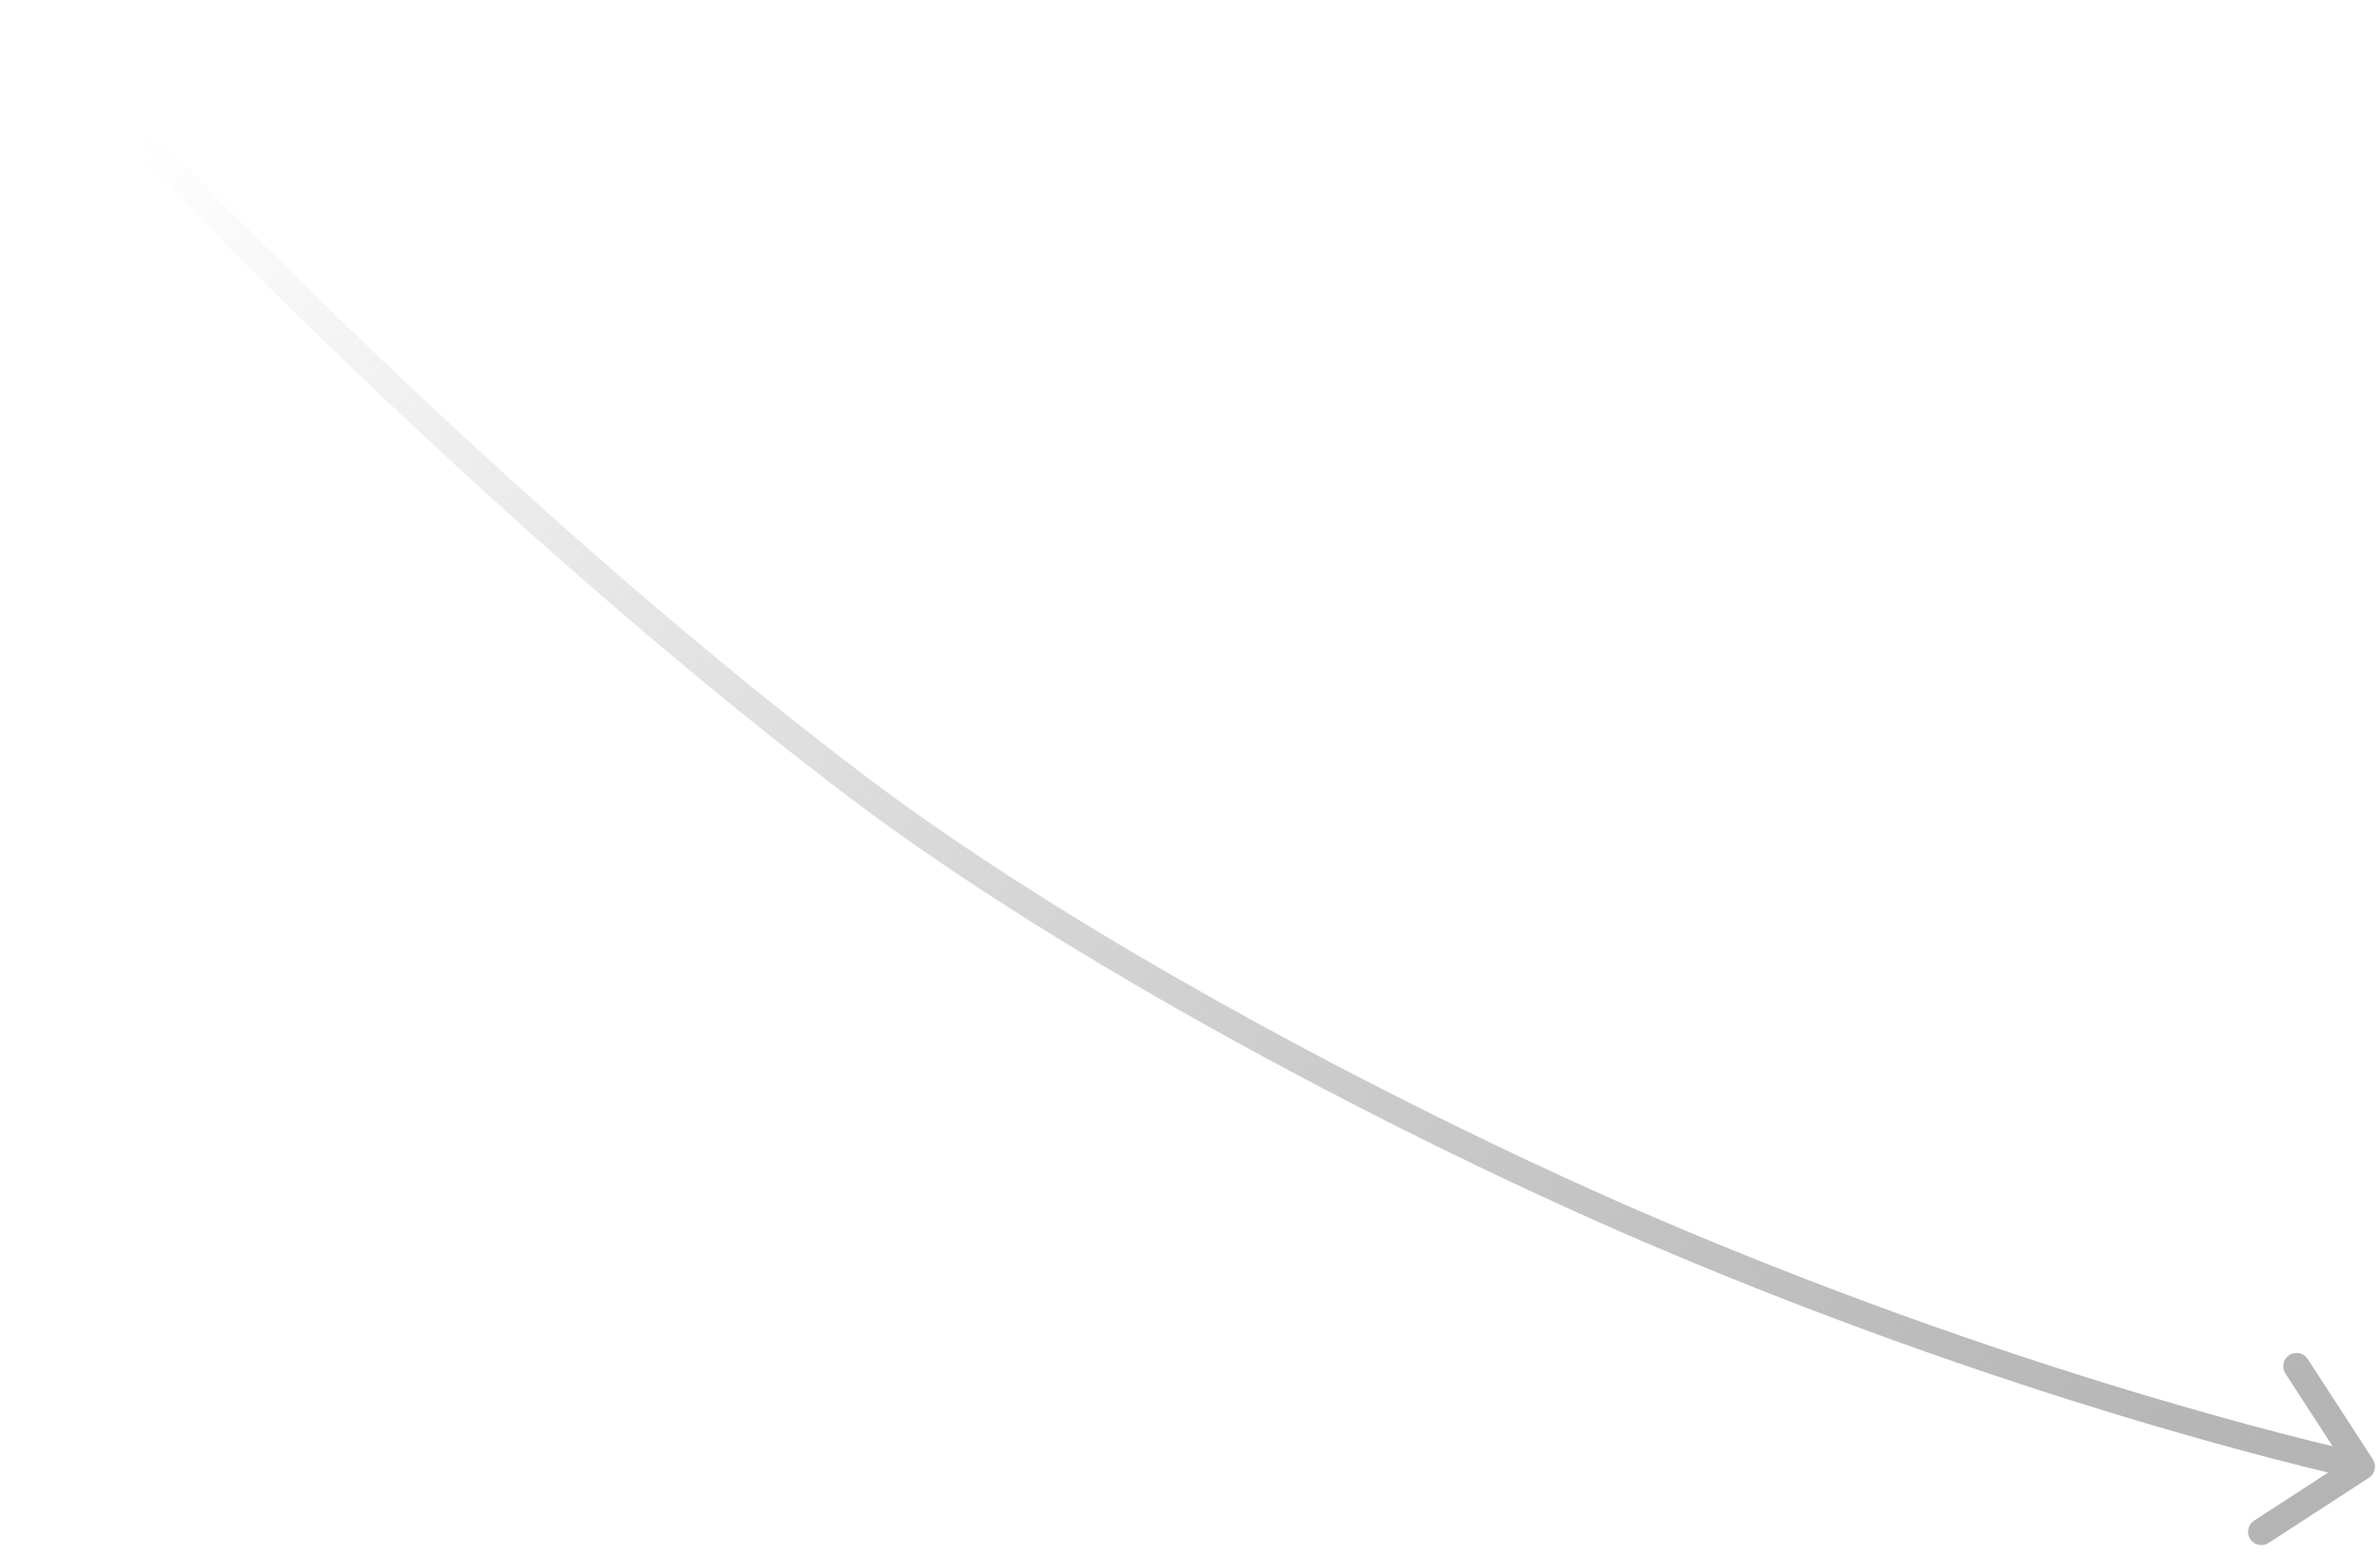 <svg width="179" height="117" viewBox="0 0 179 117" fill="none" xmlns="http://www.w3.org/2000/svg">
<path d="M178.463 109.728C178.763 110.191 178.632 110.811 178.169 111.112L170.621 116.013C170.157 116.314 169.538 116.183 169.237 115.719C168.937 115.256 169.068 114.637 169.531 114.336L176.241 109.979L171.883 103.27C171.583 102.806 171.714 102.187 172.177 101.886C172.641 101.585 173.26 101.717 173.561 102.18L178.463 109.728ZM64.315 59.03L63.711 59.827L64.315 59.03ZM124.298 92.571L124.691 91.652L124.298 92.571ZM63.711 59.827C47.227 47.321 31.505 32.734 19.912 21.282C14.113 15.555 9.343 10.607 6.022 7.091C4.361 5.333 3.062 3.932 2.179 2.97C1.737 2.489 1.398 2.118 1.17 1.867C1.056 1.741 0.969 1.646 0.911 1.581C0.882 1.549 0.86 1.525 0.845 1.508C0.838 1.5 0.832 1.494 0.829 1.49C0.827 1.488 0.825 1.486 0.824 1.485C0.824 1.484 0.823 1.484 0.823 1.484C0.823 1.483 0.823 1.483 1.567 0.815C2.311 0.147 2.311 0.147 2.311 0.147C2.311 0.147 2.312 0.148 2.312 0.148C2.313 0.149 2.314 0.151 2.316 0.153C2.319 0.156 2.325 0.162 2.332 0.17C2.346 0.186 2.367 0.21 2.396 0.241C2.453 0.304 2.538 0.398 2.651 0.523C2.876 0.771 3.212 1.139 3.651 1.617C4.529 2.572 5.822 3.966 7.476 5.718C10.784 9.22 15.537 14.15 21.317 19.859C32.88 31.281 48.532 45.801 64.919 58.233L63.711 59.827ZM177.624 110.273C177.416 111.251 177.416 111.251 177.416 111.251C177.415 111.251 177.415 111.251 177.414 111.251C177.414 111.25 177.412 111.25 177.411 111.25C177.408 111.249 177.403 111.248 177.397 111.247C177.385 111.244 177.367 111.24 177.343 111.235C177.296 111.225 177.226 111.21 177.134 111.19C176.95 111.149 176.678 111.088 176.322 111.006C175.609 110.842 174.561 110.594 173.211 110.257C170.511 109.583 166.605 108.553 161.774 107.127C152.113 104.276 138.743 99.838 123.904 93.49L124.691 91.652C139.443 97.962 152.736 102.374 162.34 105.209C167.142 106.626 171.02 107.649 173.695 108.317C175.033 108.65 176.069 108.895 176.771 109.057C177.121 109.138 177.388 109.197 177.566 109.237C177.655 109.256 177.722 109.271 177.767 109.281C177.789 109.285 177.806 109.289 177.817 109.291C177.822 109.293 177.826 109.293 177.829 109.294C177.83 109.294 177.831 109.294 177.831 109.295C177.832 109.295 177.832 109.295 177.832 109.295C177.832 109.295 177.832 109.295 177.624 110.273ZM123.904 93.49C105.825 85.757 80.444 72.522 63.711 59.827L64.919 58.233C81.474 70.793 106.693 83.953 124.691 91.652L123.904 93.49Z" fill="url(#paint0_linear_3164_1149)"/>
<defs>
<linearGradient id="paint0_linear_3164_1149" x1="5.903" y1="17.656" x2="168.36" y2="127.483" gradientUnits="userSpaceOnUse">
<stop stop-color="#979797" stop-opacity="0"/>
<stop offset="0.974" stop-color="#B4B4B4"/>
</linearGradient>
</defs>
</svg>
